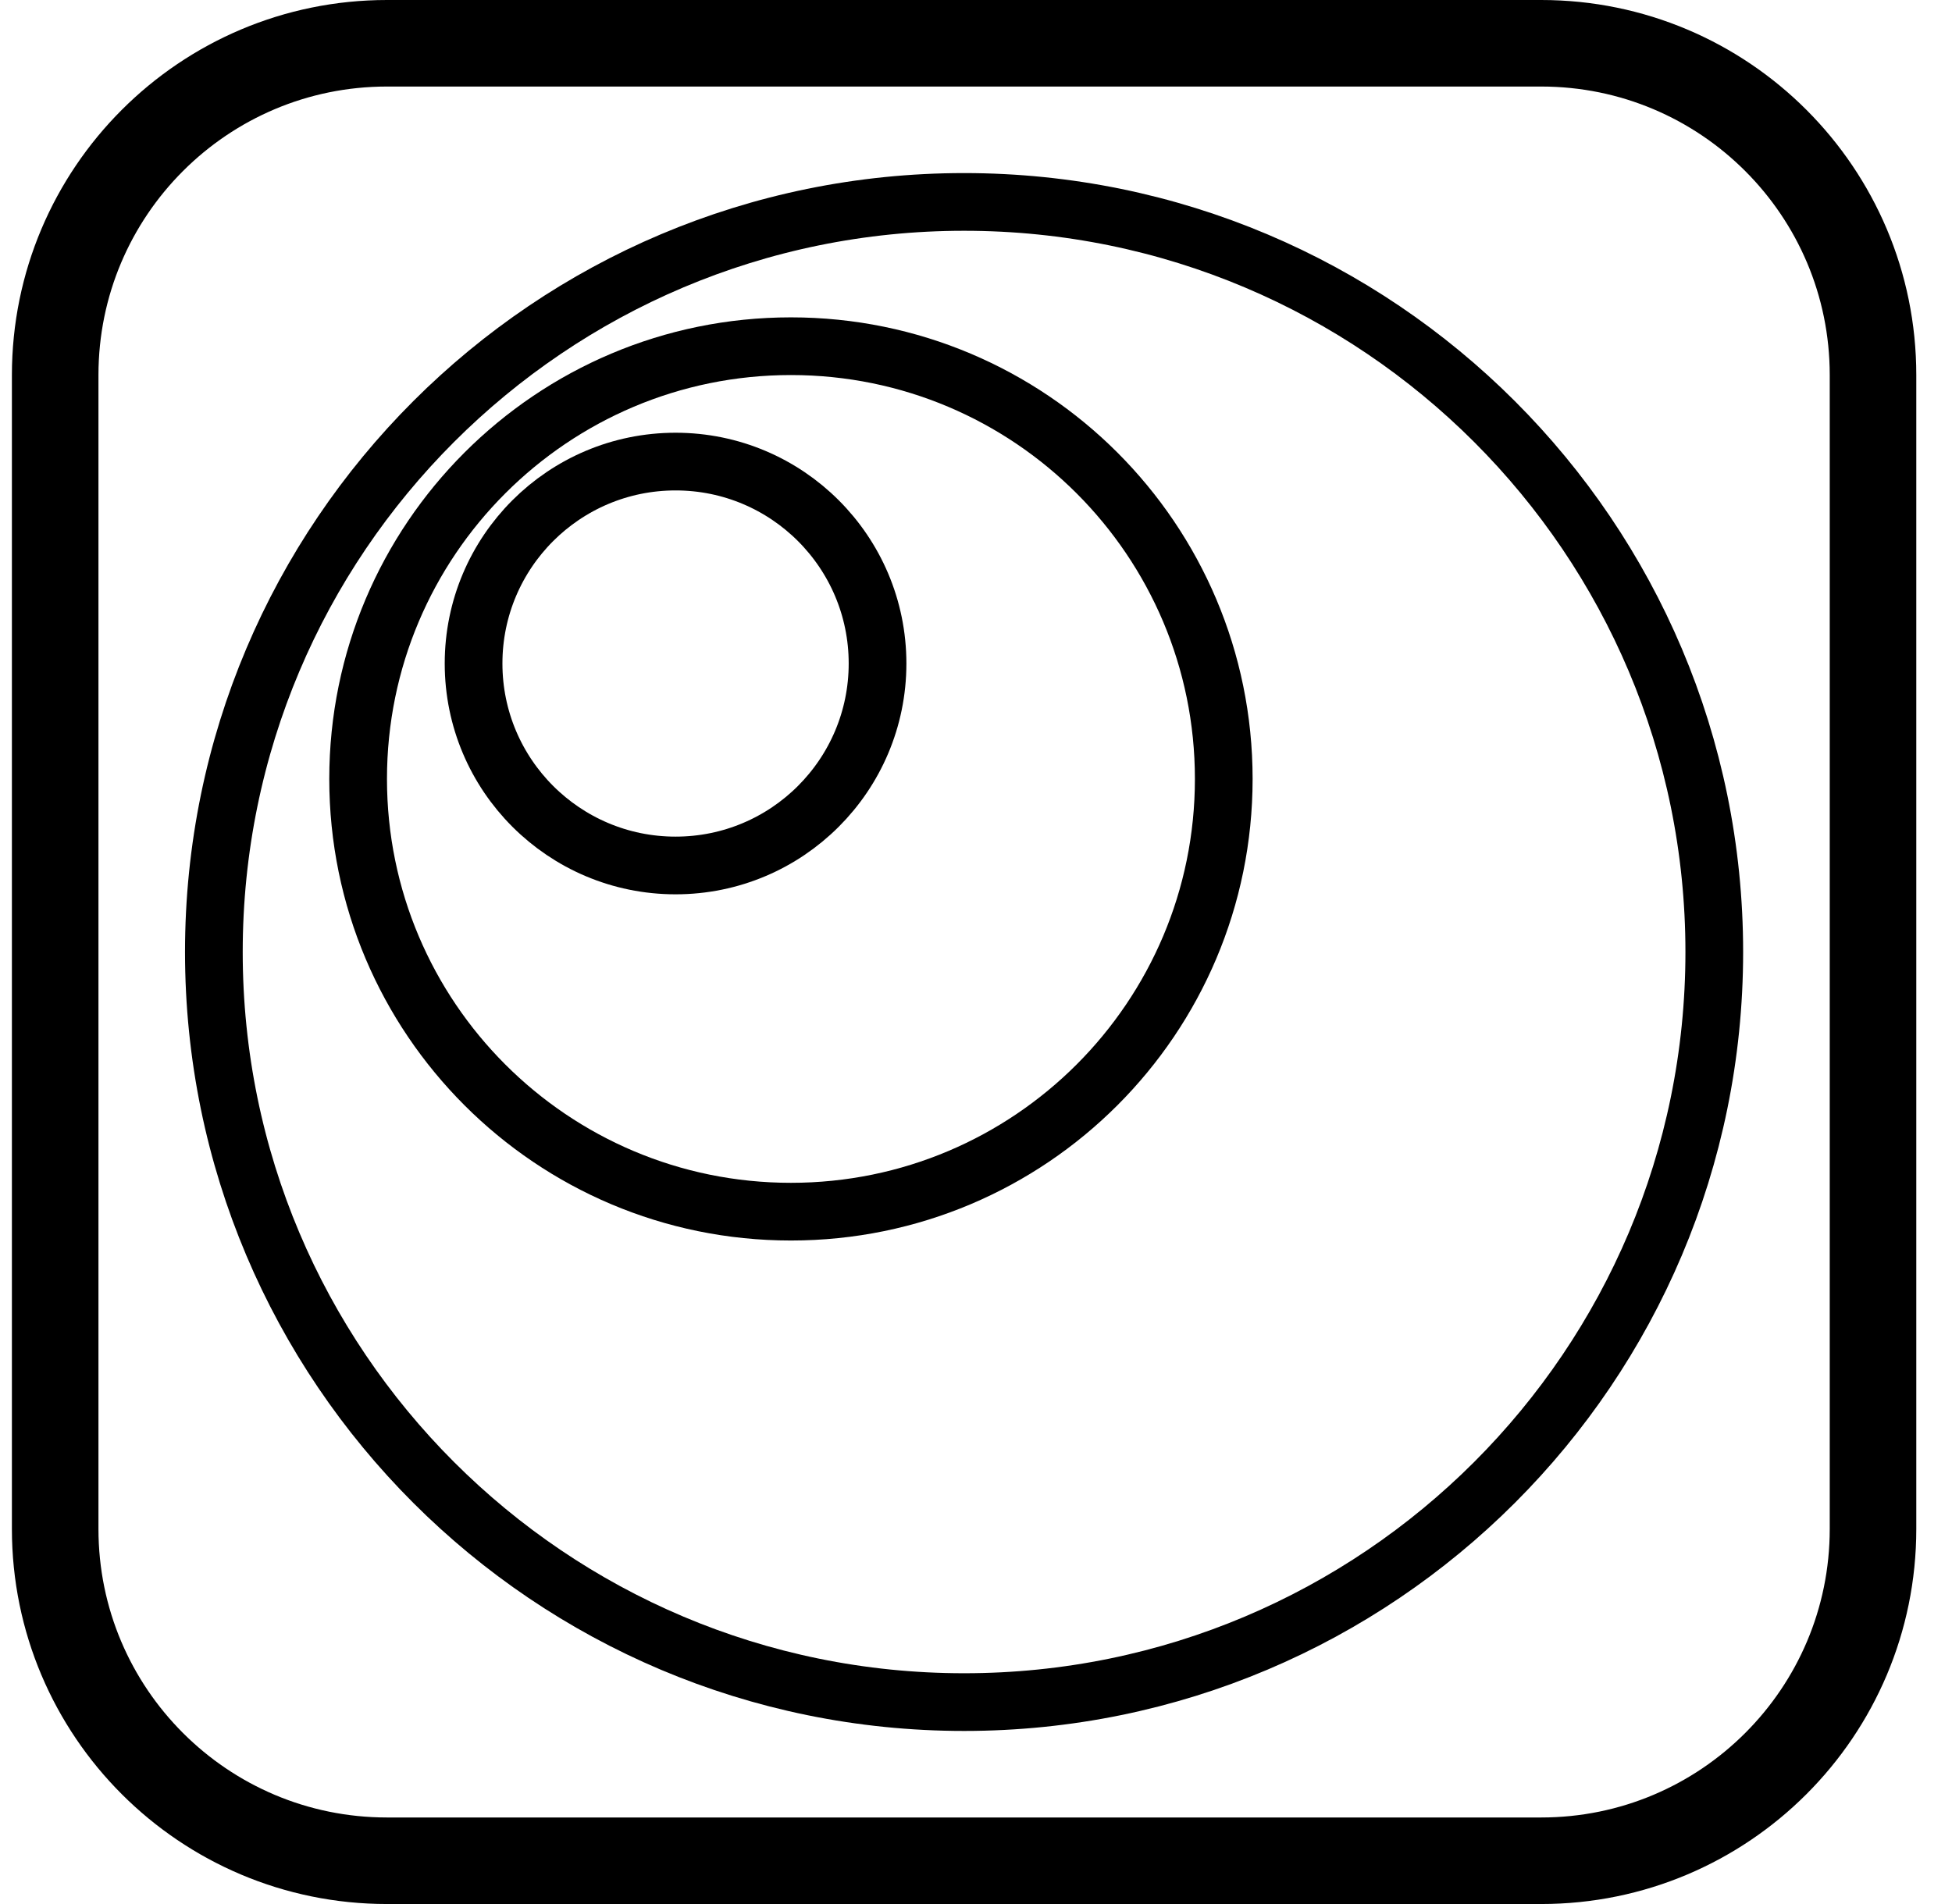 <?xml version="1.0" encoding="UTF-8"?> <svg xmlns="http://www.w3.org/2000/svg" width="41" height="40" viewBox="0 0 41 40" fill="none"><g clip-path="url(#clip0_963_181)"><path d="M20.25 35.758C28.952 35.758 36.007 28.703 36.007 20C36.007 11.297 28.952 4.242 20.25 4.242C11.547 4.242 4.492 11.297 4.492 20C4.492 28.703 11.547 35.758 20.25 35.758Z" stroke="#484159" style="stroke:#484159;stroke:color(display-p3 0.282 0.255 0.349);stroke-opacity:1;" stroke-width="1.212"></path><path d="M16.613 25.455C21.634 25.455 25.704 21.384 25.704 16.364C25.704 11.343 21.634 7.273 16.613 7.273C11.593 7.273 7.522 11.343 7.522 16.364C7.522 21.384 11.593 25.455 16.613 25.455Z" stroke="#484159" style="stroke:#484159;stroke:color(display-p3 0.282 0.255 0.349);stroke-opacity:1;" stroke-width="1.212"></path><path d="M14.19 18.182C16.533 18.182 18.432 16.282 18.432 13.939C18.432 11.596 16.533 9.697 14.19 9.697C11.847 9.697 9.947 11.596 9.947 13.939C9.947 16.282 11.847 18.182 14.19 18.182Z" stroke="#C6CFD4" style="stroke:#C6CFD4;stroke:color(display-p3 0.775 0.811 0.832);stroke-opacity:1;" stroke-width="1.212"></path><path d="M32.371 0.909H8.129C4.28 0.909 1.159 4.03 1.159 7.879V32.121C1.159 35.971 4.28 39.091 8.129 39.091H32.371C36.221 39.091 39.341 35.971 39.341 32.121V7.879C39.341 4.03 36.221 0.909 32.371 0.909Z" stroke="#C6CFD4" style="stroke:#C6CFD4;stroke:color(display-p3 0.775 0.811 0.832);stroke-opacity:1;" stroke-width="1.818"></path></g><defs><clipPath id="clip0_963_181"><rect width="40" height="40" fill="white" style="fill:white;fill-opacity:1;" transform="translate(0.25)"></rect></clipPath></defs></svg> 
